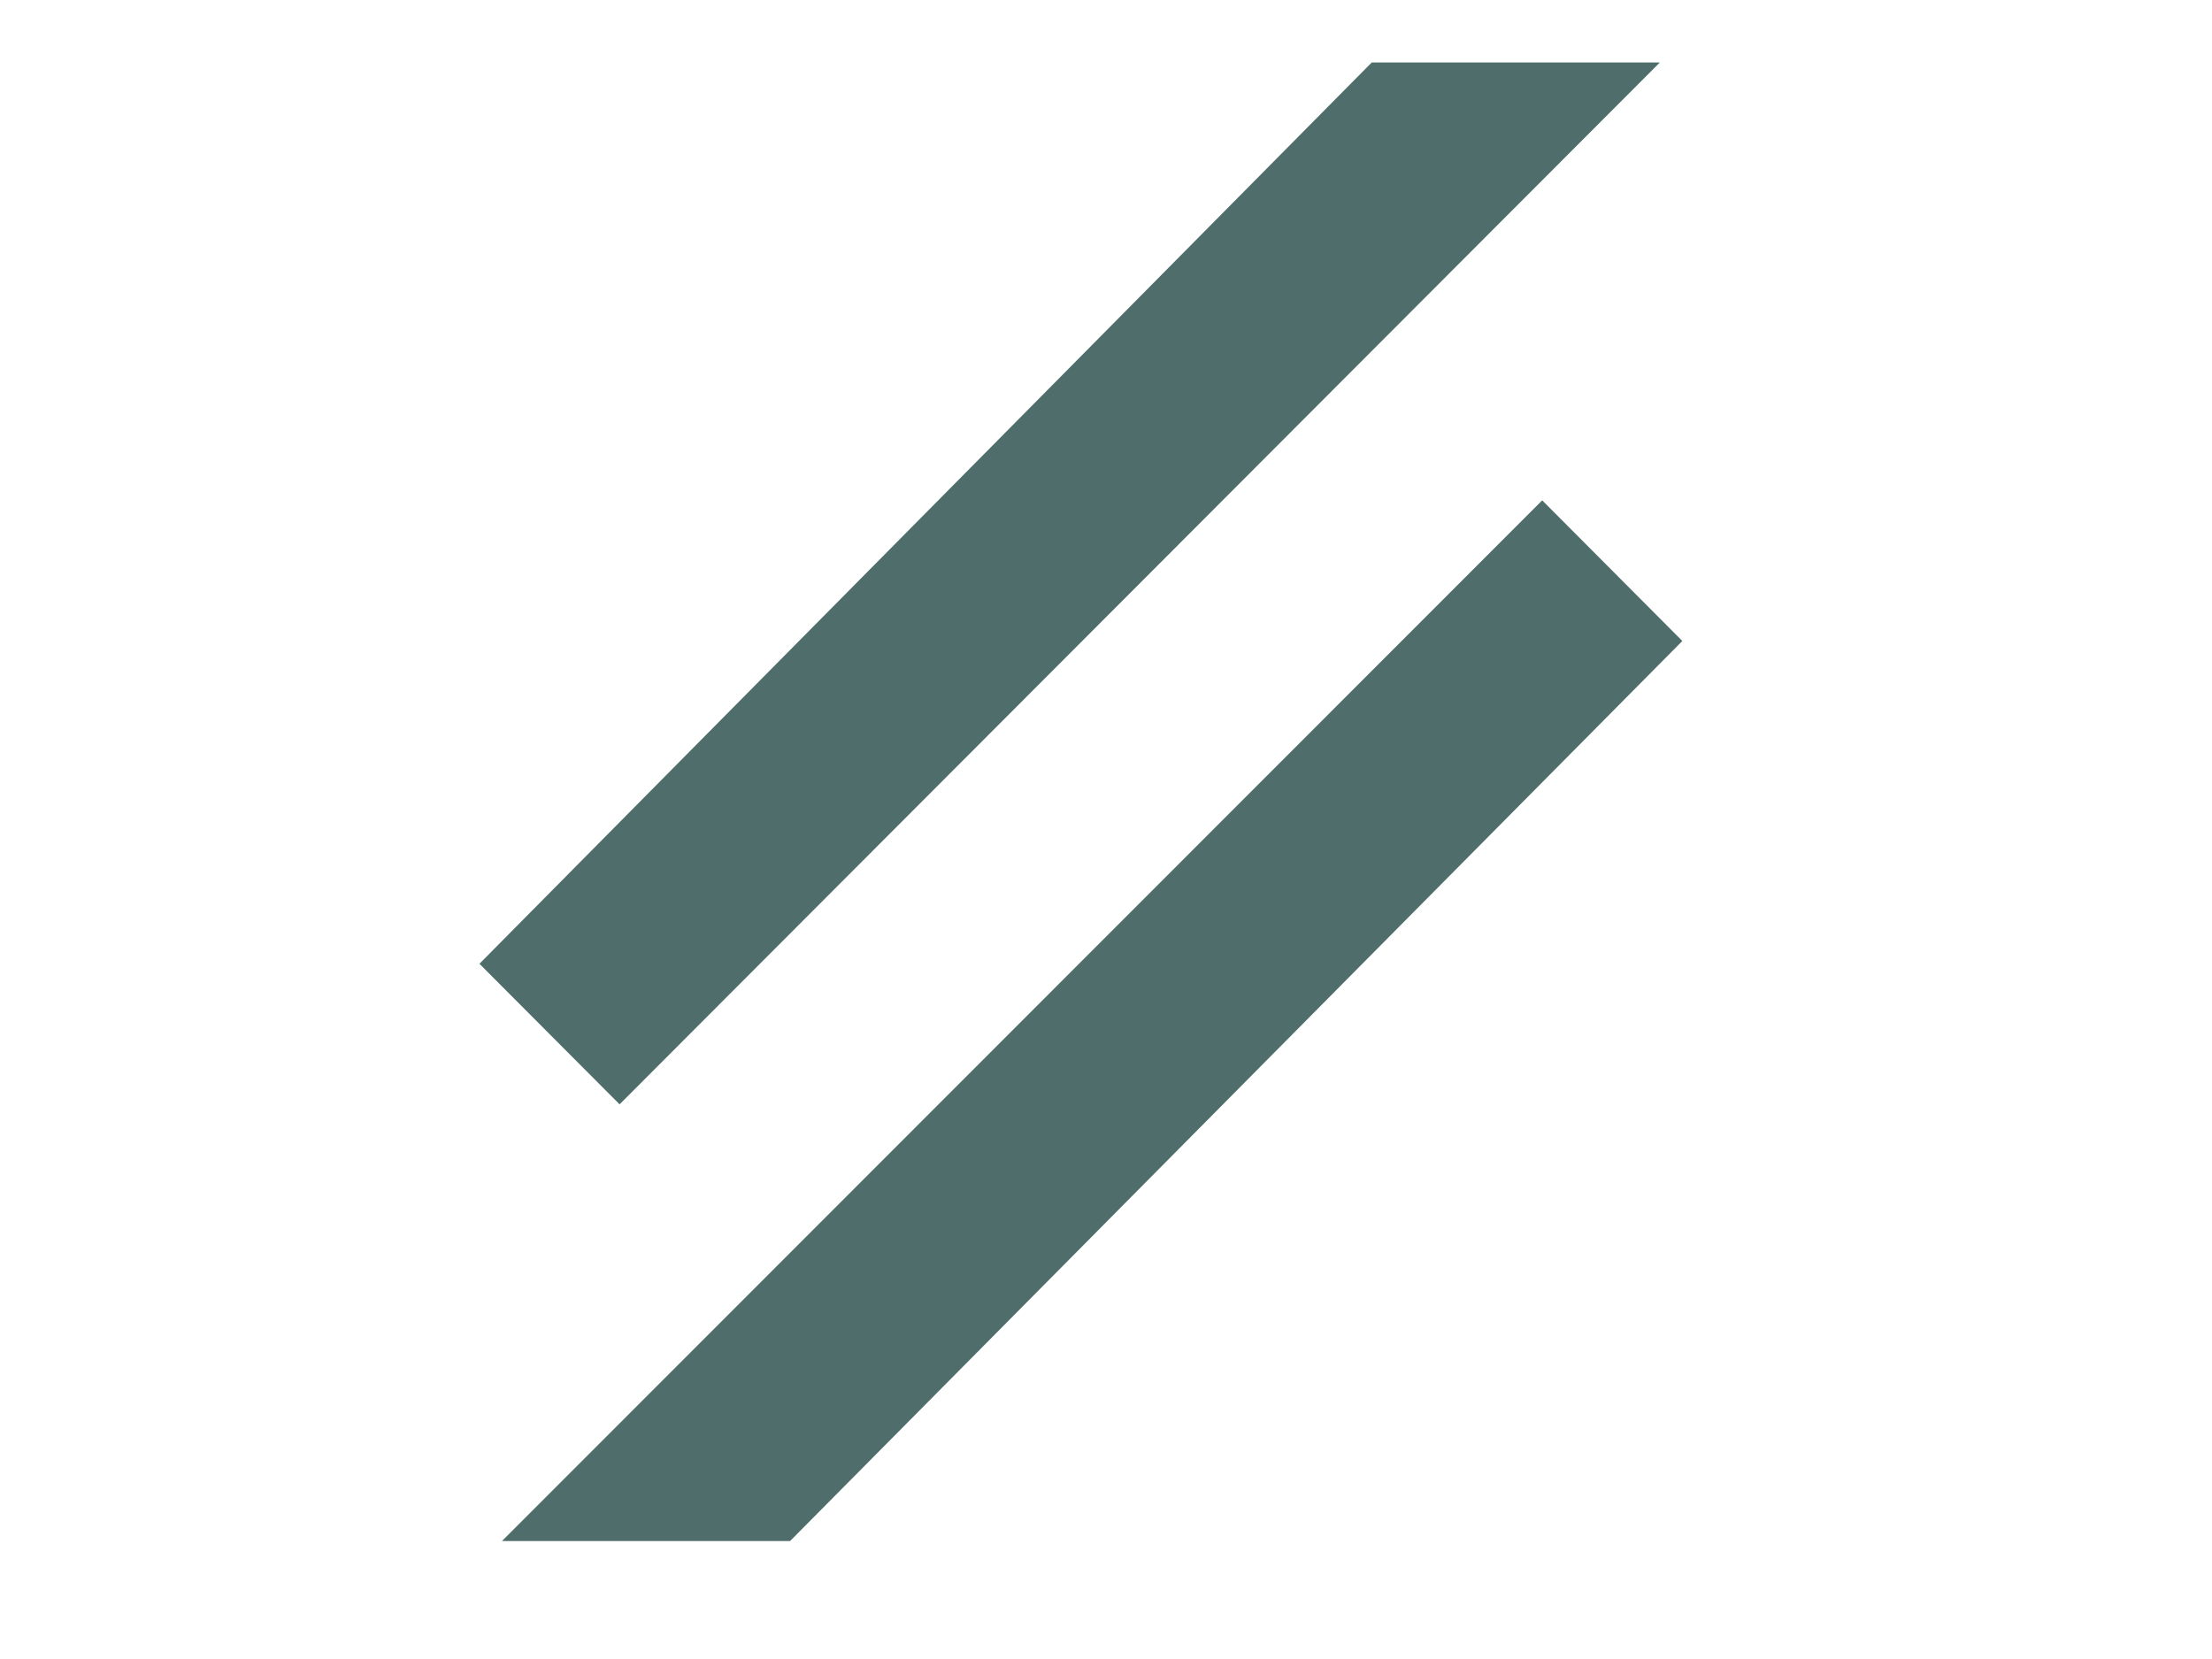 <?xml version="1.0" encoding="utf-8"?>
<!-- Generator: Adobe Illustrator 17.0.0, SVG Export Plug-In . SVG Version: 6.00 Build 0)  -->
<!DOCTYPE svg PUBLIC "-//W3C//DTD SVG 1.1//EN" "http://www.w3.org/Graphics/SVG/1.1/DTD/svg11.dtd">
<svg version="1.1" id="Capa_1" xmlns="http://www.w3.org/2000/svg" xmlns:xlink="http://www.w3.org/1999/xlink" x="0px" y="0px"
	 width="40px" height="30px" viewBox="0 0 40 30" enable-background="new 0 0 40 30" xml:space="preserve">
<polygon fill="#4E6D6B" points="27.888,9.048 30.422,11.591 14.287,27.867 9.077,27.867 "/>
<polygon fill="#4E6D6B" points="11.204,19.97 8.67,17.428 24.805,1.13 30.015,1.13 "/>
</svg>
